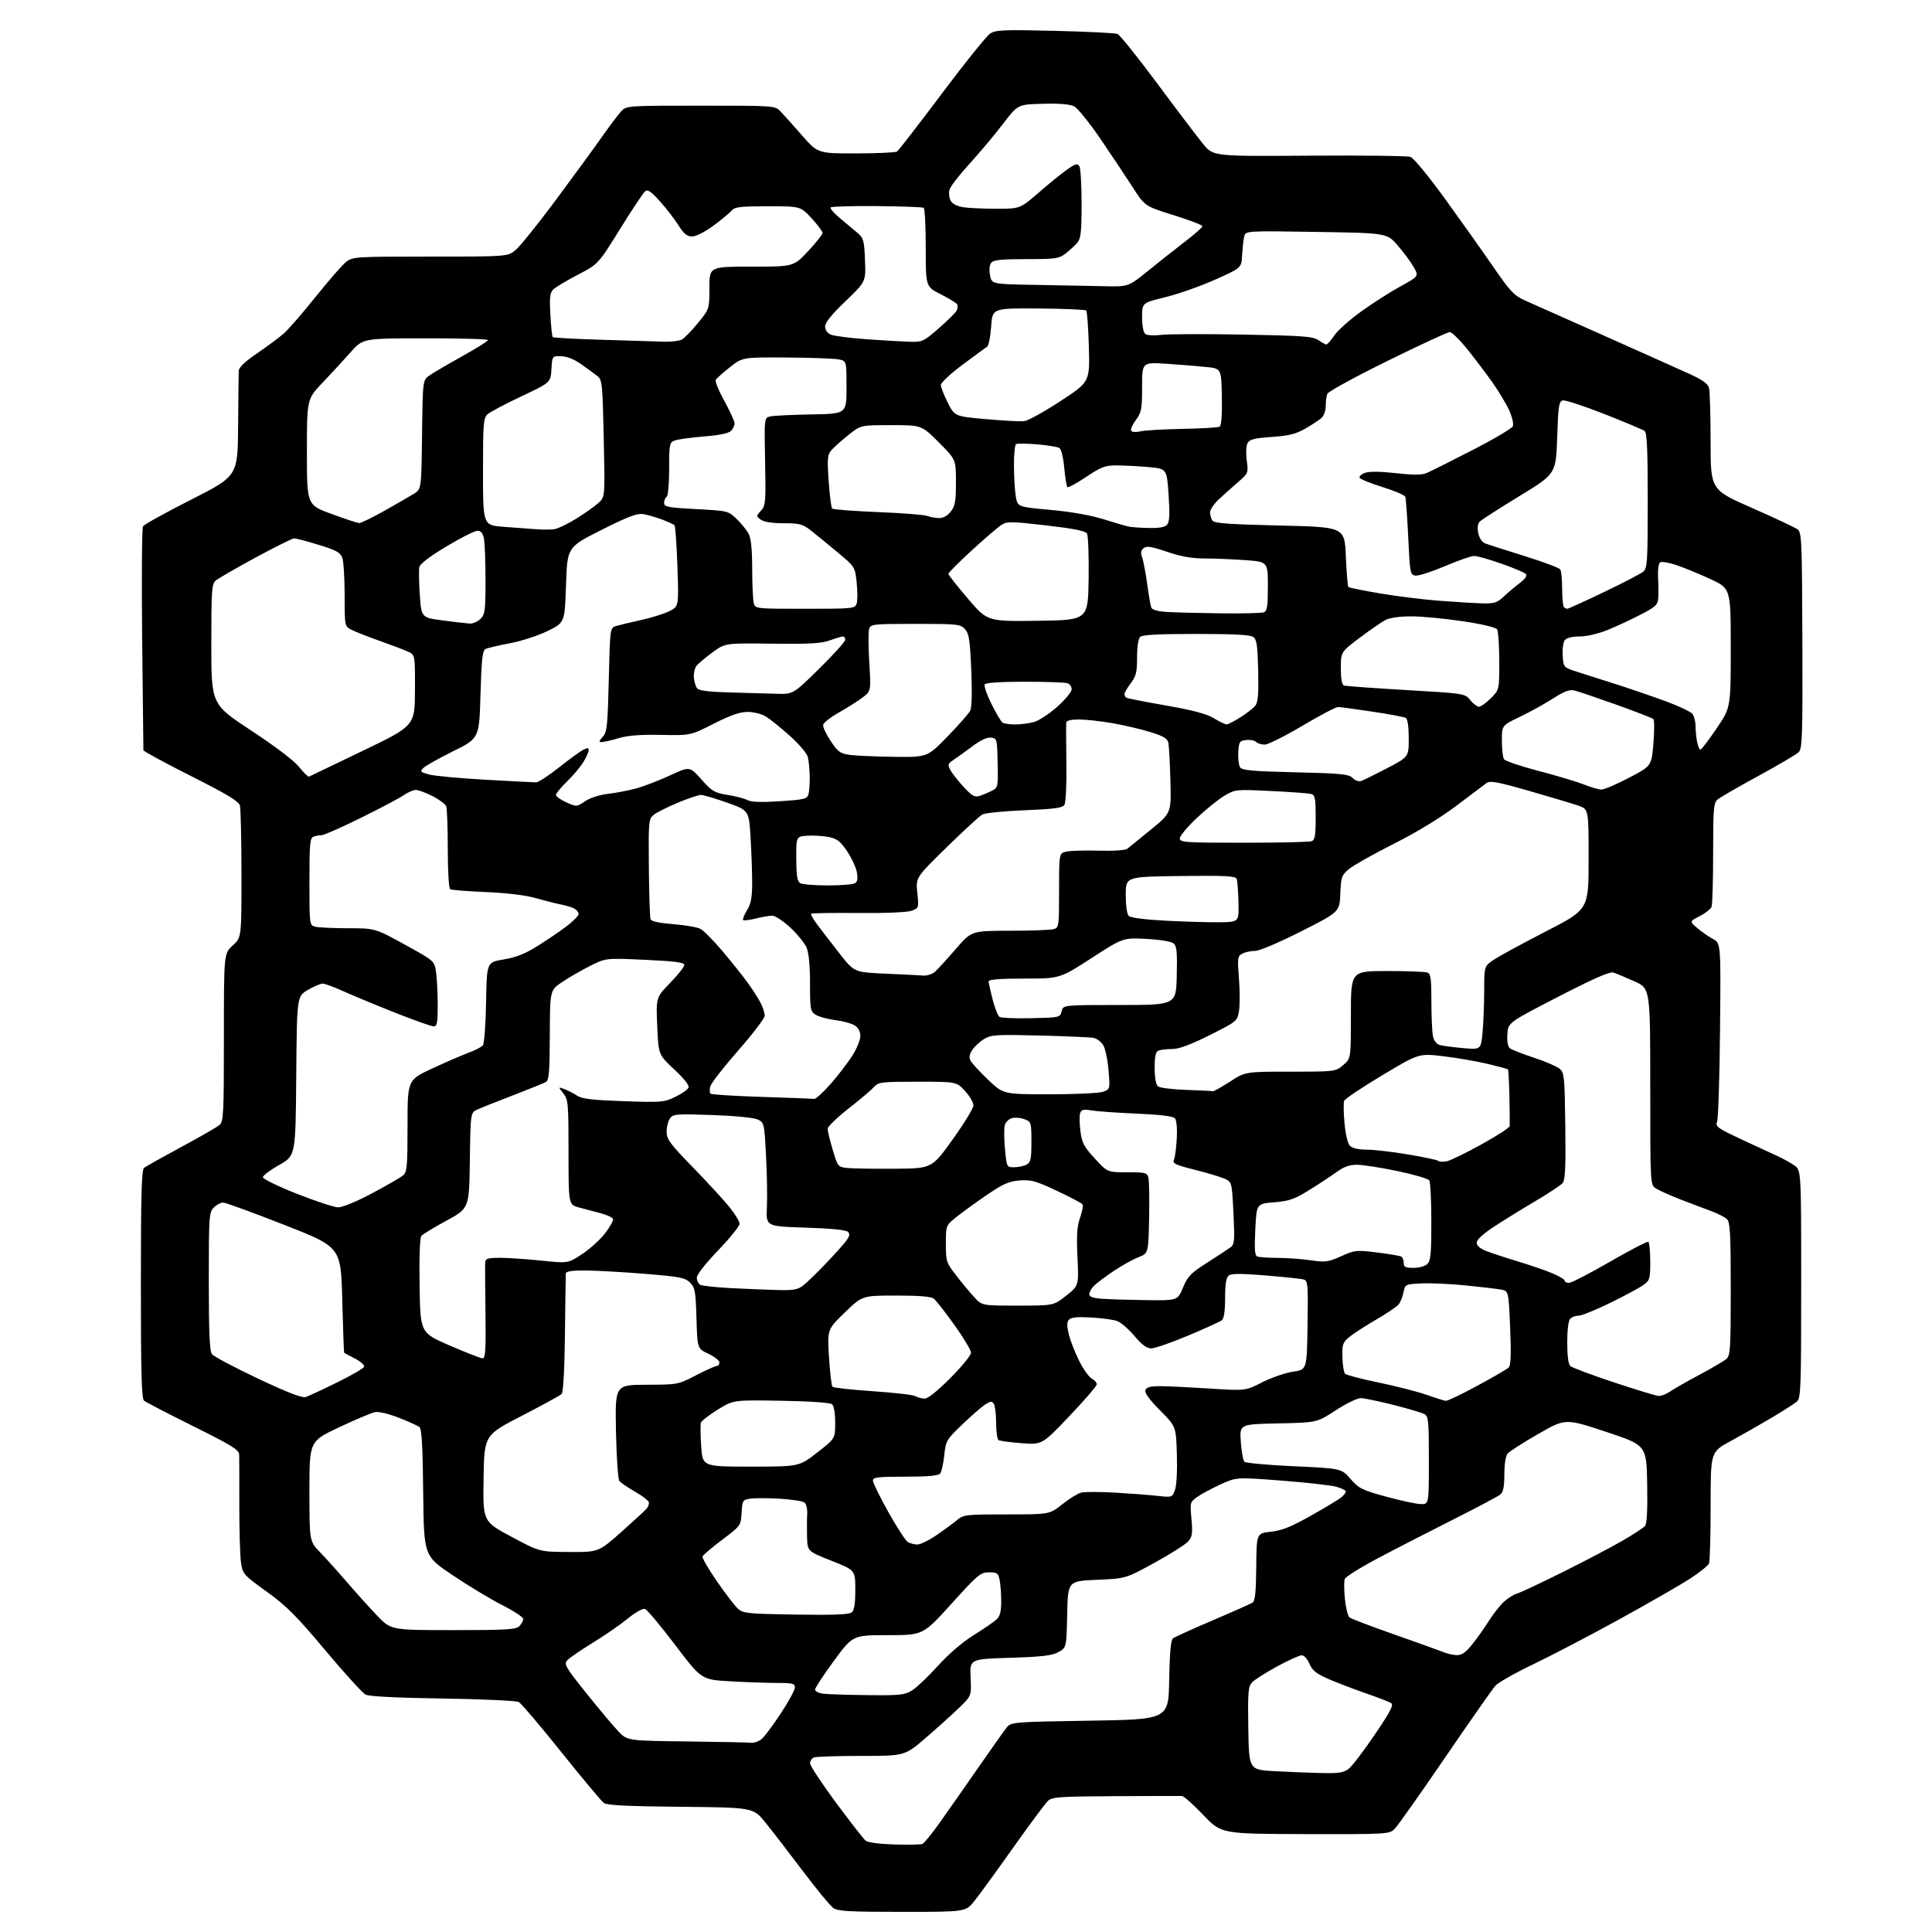 <?xml version="1.0" encoding="UTF-8" standalone="no"?>
<svg 
  version="1.1" 
  xmlns="http://www.w3.org/2000/svg" 
  xmlns:xlink="http://www.w3.org/1999/xlink" 
  xmlns:svg="http://www.w3.org/2000/svg"
  xmlns:rdf="http://www.w3.org/1999/02/22-rdf-syntax-ns#"
  xmlns:cc="http://creativecommons.org/ns#"
  xmlns:dc="http://purl.org/dc/elements/1.1/"
  viewBox="0 0 768 768"
  width="768"
  height="768"
>
<style>svg {background-color: white; }</style>"
<path stroke="none" fill="black" fill-rule="evenodd" d="M358.66,760.00C337.53,760.00 333.09,759.75 331.24,758.45C330.02,757.60 324.56,750.97 319.09,743.70C313.62,736.44 306.95,727.80 304.28,724.50C299.41,718.50 299.41,718.50 270.60,718.23C249.72,718.04 241.32,717.63 240.07,716.73C239.12,716.06 231.51,706.97 223.18,696.54C214.84,686.12 207.22,677.14 206.26,676.60C205.27,676.05 191.99,675.43 176.00,675.19C157.55,674.91 146.73,674.37 145.31,673.63C144.11,673.01 136.91,665.09 129.31,656.02C117.85,642.35 113.89,638.38 106.00,632.69C96.81,626.06 96.48,625.68 95.80,621.17C95.42,618.60 95.12,608.40 95.13,598.50C95.15,588.60 95.12,579.48 95.08,578.24C95.01,576.32 92.20,574.58 76.76,566.91C66.73,561.92 57.95,557.37 57.26,556.80C56.28,555.99 56.00,545.66 56.00,510.50C56.00,475.50 56.28,465.02 57.25,464.25C57.94,463.70 64.58,459.98 72.00,455.98C79.42,451.99 86.29,448.04 87.25,447.20C88.85,445.82 89.00,442.86 89.00,412.37C89.00,379.05 89.00,379.05 92.50,375.86C96.00,372.68 96.00,372.68 95.99,347.59C95.98,333.79 95.70,321.48 95.37,320.24C94.90,318.51 90.38,315.78 75.88,308.47C65.50,303.23 57.00,298.62 57.00,298.22C57.00,297.83 56.78,277.93 56.51,254.00C56.25,230.07 56.40,209.92 56.85,209.21C57.30,208.49 65.96,203.70 76.09,198.56C94.50,189.21 94.50,189.21 94.65,169.35C94.74,158.43 94.85,148.57 94.90,147.43C94.97,146.03 97.35,143.75 102.23,140.43C106.21,137.72 110.95,134.20 112.76,132.62C114.58,131.04 120.29,124.46 125.46,118.00C130.63,111.54 136.08,105.29 137.57,104.13C140.19,102.06 141.18,102.00 171.06,102.00C201.85,102.00 201.85,102.00 205.02,99.33C206.77,97.86 213.92,88.97 220.90,79.58C227.88,70.18 236.12,58.90 239.21,54.50C242.30,50.10 245.79,45.49 246.95,44.25C249.06,42.02 249.28,42.00 278.58,42.00C308.09,42.00 308.09,42.00 310.30,44.32C311.51,45.60 315.34,49.87 318.81,53.82C325.13,61.00 325.13,61.00 340.31,60.98C348.67,60.98 355.99,60.64 356.59,60.23C357.19,59.83 365.18,49.49 374.36,37.26C383.53,25.03 392.17,14.28 393.57,13.36C395.80,11.90 398.77,11.77 419.30,12.26C432.06,12.56 443.27,13.12 444.22,13.50C445.17,13.88 452.34,22.81 460.15,33.35C467.96,43.88 476.15,54.67 478.33,57.32C482.31,62.14 482.31,62.14 520.40,61.88C541.36,61.74 559.48,61.95 560.68,62.36C561.91,62.77 567.85,69.98 574.24,78.80C580.50,87.43 589.15,99.62 593.46,105.87C600.45,116.02 601.84,117.49 606.40,119.52C609.20,120.77 623.65,127.21 638.50,133.82C653.35,140.44 668.48,147.21 672.12,148.88C676.80,151.01 678.92,152.58 679.36,154.20C679.70,155.47 679.98,165.09 679.99,175.59C680.00,194.68 680.00,194.68 696.37,201.88C705.37,205.84 713.54,209.68 714.53,210.40C716.20,211.62 716.33,214.60 716.47,254.55C716.60,292.72 716.44,297.56 715.01,298.99C714.12,299.88 706.89,304.14 698.95,308.46C691.00,312.79 683.71,317.00 682.75,317.82C681.19,319.15 681.00,321.49 681.00,339.07C681.00,349.94 680.72,359.57 680.38,360.46C680.03,361.35 677.92,363.02 675.67,364.17C671.59,366.25 671.59,366.25 674.64,368.87C676.31,370.32 679.12,372.28 680.88,373.22C684.07,374.95 684.07,374.95 683.74,409.22C683.56,428.08 683.04,444.52 682.59,445.76C681.82,447.86 682.52,448.37 692.63,453.09C698.61,455.89 705.08,458.89 707.00,459.76C708.92,460.64 711.74,462.21 713.25,463.25C716.00,465.14 716.00,465.14 716.00,510.41C716.00,552.30 715.87,555.80 714.25,557.19C713.29,558.01 708.67,560.95 704.00,563.72C699.33,566.49 692.01,570.65 687.75,572.97C680.00,577.18 680.00,577.18 680.00,598.51C680.00,610.24 679.72,620.56 679.38,621.45C679.04,622.33 675.63,625.08 671.80,627.56C667.97,630.04 655.31,637.31 643.67,643.72C632.02,650.12 616.65,658.15 609.50,661.57C602.35,664.98 595.56,668.83 594.41,670.14C593.26,671.44 584.32,684.20 574.55,698.50C564.78,712.80 555.78,725.55 554.55,726.82C552.31,729.15 552.31,729.15 518.90,729.08C485.50,729.00 485.50,729.00 478.35,721.50C474.42,717.38 470.60,713.97 469.85,713.94C469.11,713.90 457.26,713.93 443.51,714.00C421.57,714.11 418.29,714.33 416.65,715.81C415.62,716.74 409.36,725.15 402.74,734.50C396.12,743.85 389.16,753.41 387.28,755.75C383.87,760.00 383.87,760.00 358.66,760.00zM366.68,733.00C367.33,732.73 370.27,729.12 373.22,725.00C376.16,720.88 382.95,711.20 388.29,703.50C393.64,695.80 398.88,688.38 399.95,687.00C401.88,684.50 401.88,684.50 433.19,684.00C464.50,683.50 464.50,683.50 464.77,667.85C464.97,656.96 465.42,651.92 466.27,651.27C466.95,650.76 474.02,647.55 482.00,644.15C489.98,640.74 497.12,637.56 497.88,637.09C498.92,636.43 499.28,633.02 499.38,622.86C499.50,609.50 499.50,609.50 505.19,608.89C509.61,608.41 513.20,606.97 521.19,602.46C526.86,599.27 532.29,595.99 533.25,595.17C534.21,594.36 535.00,593.33 535.00,592.89C535.00,592.44 533.31,591.60 531.25,591.01C529.19,590.43 519.40,589.33 509.50,588.57C491.50,587.19 491.50,587.19 485.19,590.07C481.71,591.66 477.55,593.90 475.94,595.05C473.06,597.09 473.01,597.27 473.62,603.82C474.14,609.47 473.95,610.84 472.37,612.69C471.34,613.89 465.32,617.72 459.00,621.19C447.50,627.50 447.50,627.50 436.00,628.00C424.50,628.50 424.50,628.50 424.22,641.74C423.94,654.98 423.94,654.98 420.72,656.74C418.16,658.14 414.21,658.60 401.50,659.00C385.50,659.50 385.50,659.50 385.83,666.81C386.17,674.12 386.17,674.12 381.33,678.81C378.68,681.39 372.71,686.76 368.09,690.75C359.67,698.00 359.67,698.00 342.42,698.00C332.93,698.00 324.45,698.27 323.58,698.61C322.71,698.94 322.00,699.99 322.00,700.93C322.00,701.88 326.64,708.92 332.31,716.58C337.99,724.24 343.30,731.05 344.12,731.71C345.00,732.43 349.68,733.04 355.56,733.21C361.03,733.37 366.03,733.27 366.68,733.00zM525.12,704.81C532.30,704.97 534.14,704.68 536.18,703.07C537.53,702.01 542.18,695.90 546.52,689.50C552.85,680.16 554.12,677.69 552.96,676.97C552.16,676.48 547.46,674.68 542.51,672.96C537.55,671.24 530.89,668.68 527.70,667.26C523.17,665.25 521.58,663.94 520.50,661.34C519.72,659.47 518.38,658.00 517.45,658.00C516.55,658.00 512.10,660.02 507.57,662.49C503.03,664.96 498.56,667.82 497.64,668.85C496.17,670.47 495.99,672.88 496.22,687.11C496.50,703.50 496.50,703.50 506.50,704.06C512.00,704.36 520.38,704.70 525.12,704.81zM298.64,692.77C299.82,692.90 301.70,692.21 302.82,691.25C303.94,690.29 307.37,685.69 310.43,681.03C313.49,676.37 316.00,671.76 316.00,670.78C316.00,669.24 315.03,669.00 308.75,669.00C304.76,668.99 296.41,668.70 290.18,668.34C278.86,667.69 278.86,667.69 268.43,653.95C262.69,646.39 257.31,639.95 256.46,639.62C255.52,639.26 252.82,640.75 249.50,643.45C246.52,645.89 240.25,650.21 235.57,653.07C230.89,655.93 226.37,659.04 225.52,659.98C224.10,661.55 224.71,662.62 233.10,673.10C238.12,679.37 243.84,686.18 245.80,688.23C249.37,691.96 249.37,691.96 272.94,692.25C285.90,692.41 297.46,692.64 298.64,692.77zM344.88,673.84C357.77,673.98 359.61,673.79 362.56,671.96C364.37,670.84 368.99,666.46 372.83,662.21C377.11,657.48 382.59,652.76 387.04,650.00C391.02,647.52 395.12,644.71 396.14,643.75C397.51,642.47 398.00,640.57 398.00,636.62C398.00,633.67 397.72,629.84 397.38,628.12C396.81,625.31 396.39,625.00 393.12,625.02C389.76,625.04 388.68,625.94 378.22,637.52C366.94,650.00 366.94,650.00 352.97,650.00C338.99,650.00 338.99,650.00 331.50,660.20C327.37,665.81 324.00,670.96 324.00,671.64C324.00,672.32 325.46,673.05 327.25,673.28C329.04,673.50 336.97,673.75 344.88,673.84zM579.13,657.94C581.06,657.98 582.66,656.87 585.17,653.75C587.05,651.41 590.01,647.24 591.75,644.48C593.49,641.71 596.17,638.28 597.71,636.84C599.24,635.40 601.62,633.89 603.00,633.49C604.38,633.08 612.52,629.26 621.10,624.99C629.69,620.72 640.33,615.13 644.76,612.58C649.19,610.02 653.31,607.33 653.93,606.58C654.68,605.68 654.96,600.14 654.78,589.87C654.50,574.50 654.50,574.50 638.38,569.16C622.26,563.82 622.26,563.82 611.38,570.08C605.40,573.52 599.94,577.02 599.25,577.86C598.53,578.74 598.00,582.20 598.00,586.07C598.00,590.99 597.58,593.11 596.40,594.09C595.51,594.82 587.07,599.30 577.65,604.04C568.22,608.79 554.81,615.68 547.85,619.37C540.88,623.05 534.92,626.78 534.58,627.65C534.24,628.53 534.26,632.11 534.62,635.61C534.98,639.12 535.79,642.41 536.42,642.94C537.06,643.46 545.21,646.57 554.54,649.83C563.87,653.10 572.62,656.25 574.00,656.82C575.38,657.40 577.68,657.90 579.13,657.94zM180.15,648.00C201.28,648.00 205.08,647.77 206.43,646.43C207.29,645.56 208.00,644.28 208.00,643.57C208.00,642.87 204.29,640.41 199.75,638.11C195.21,635.82 186.32,630.46 180.00,626.22C168.50,618.50 168.50,618.50 168.23,593.36C168.04,574.88 167.64,567.96 166.73,567.27C166.05,566.74 162.37,565.08 158.53,563.58C154.42,561.96 150.53,561.05 149.03,561.35C147.64,561.63 141.21,564.35 134.75,567.39C123.00,572.92 123.00,572.92 123.00,592.80C123.00,612.67 123.00,612.67 127.27,617.09C129.62,619.51 134.44,624.88 137.98,629.00C141.52,633.12 146.89,639.09 149.93,642.25C155.44,648.00 155.44,648.00 180.15,648.00zM316.34,641.82C331.41,642.06 337.51,641.82 338.56,640.95C339.59,640.10 340.00,637.53 340.00,631.97C340.00,624.18 340.00,624.18 330.50,620.42C321.00,616.66 321.00,616.66 320.82,611.08C320.73,608.01 320.75,603.89 320.87,601.91C321.00,599.91 320.52,597.87 319.80,597.29C319.08,596.72 314.68,596.04 310.00,595.76C305.32,595.49 300.06,595.48 298.30,595.74C295.22,596.19 295.09,596.41 294.80,601.35C294.50,606.47 294.47,606.51 287.05,612.10C282.95,615.19 279.44,618.18 279.25,618.75C279.06,619.32 281.66,623.77 285.02,628.64C288.38,633.51 292.13,638.40 293.35,639.50C295.38,641.34 297.22,641.53 316.34,641.82zM226.23,616.94C237.97,617.00 237.97,617.00 247.23,608.76C252.33,604.22 256.83,600.06 257.23,599.51C257.64,598.95 257.98,597.97 257.98,597.32C257.99,596.68 255.58,594.76 252.62,593.07C249.66,591.37 246.78,589.43 246.23,588.74C245.67,588.05 245.06,579.34 244.86,569.00C244.50,550.50 244.50,550.50 257.00,550.46C269.43,550.42 269.54,550.40 276.66,546.71C280.61,544.67 284.32,543.00 284.91,543.00C285.51,543.00 286.00,542.37 286.00,541.61C286.00,540.85 284.02,539.29 281.61,538.16C277.21,536.09 277.21,536.09 276.86,524.07C276.54,513.27 276.28,511.83 274.29,509.85C272.34,507.89 270.29,507.50 256.29,506.36C247.61,505.66 237.01,505.07 232.75,505.04C227.24,505.01 224.98,505.36 224.92,506.25C224.87,506.94 224.71,517.76 224.57,530.30C224.41,544.24 223.91,553.49 223.28,554.12C222.71,554.69 215.55,558.61 207.37,562.83C192.50,570.51 192.50,570.51 192.23,587.66C191.95,604.80 191.95,604.80 203.23,610.84C214.50,616.89 214.50,616.89 226.23,616.94zM364.64,613.97C365.81,613.99 369.19,612.35 372.14,610.34C375.09,608.33 378.77,605.63 380.33,604.34C383.05,602.09 383.79,602.00 400.18,602.00C417.21,602.00 417.21,602.00 422.26,597.98C425.04,595.77 428.43,593.68 429.80,593.33C431.17,592.99 437.29,593.00 443.40,593.35C449.50,593.71 457.08,594.28 460.22,594.64C465.84,595.26 465.96,595.22 467.05,592.39C467.70,590.69 468.02,584.88 467.83,578.28C467.50,567.05 467.50,567.05 461.11,560.61C456.79,556.25 454.92,553.65 455.33,552.58C455.78,551.41 457.31,551.01 461.22,551.02C464.12,551.03 472.93,551.46 480.78,551.96C495.06,552.89 495.06,552.89 501.79,549.47C505.49,547.59 510.99,545.70 514.01,545.26C519.50,544.47 519.50,544.47 519.77,526.81C520.02,510.63 519.90,509.11 518.27,508.63C517.30,508.34 510.49,507.61 503.15,507.01C493.08,506.19 489.46,506.20 488.40,507.08C487.42,507.90 487.00,510.57 487.00,516.00C487.00,520.99 486.55,524.12 485.75,524.78C485.06,525.34 479.03,528.10 472.35,530.90C465.67,533.71 459.06,536.00 457.66,536.00C455.84,536.00 453.94,534.60 450.98,531.09C448.70,528.38 445.63,525.72 444.17,525.16C442.70,524.60 438.01,523.95 433.75,523.72C428.05,523.41 425.70,523.66 424.88,524.65C424.05,525.64 424.07,527.20 424.92,530.61C425.56,533.15 427.41,537.86 429.04,541.08C430.66,544.29 432.89,547.41 434.00,548.00C435.10,548.59 435.99,549.62 435.99,550.29C435.98,550.95 431.09,556.63 425.12,562.91C414.26,574.32 414.26,574.32 406.08,573.69C401.58,573.34 397.47,572.79 396.95,572.47C396.43,572.15 395.99,569.10 395.98,565.69C395.98,562.29 395.56,558.86 395.07,558.08C394.31,556.87 393.78,556.92 391.54,558.38C390.09,559.33 386.00,562.90 382.45,566.31C376.23,572.28 375.97,572.72 375.36,578.50C375.01,581.80 374.28,585.06 373.74,585.75C373.04,586.63 368.99,587.00 359.88,587.00C348.87,587.00 347.00,587.23 347.00,588.56C347.00,589.42 349.76,595.06 353.14,601.09C356.52,607.12 360.01,612.48 360.89,613.00C361.78,613.52 363.46,613.95 364.64,613.97zM564.75,597.90C568.00,598.00 568.00,598.00 568.00,580.54C568.00,564.69 567.83,562.98 566.19,562.10C565.19,561.57 559.69,559.94 553.97,558.49C548.24,557.04 542.42,555.82 541.03,555.78C539.60,555.74 535.25,557.83 531.00,560.61C523.50,565.50 523.50,565.50 508.12,565.82C492.74,566.14 492.74,566.14 493.24,573.14C493.52,576.99 494.16,580.56 494.67,581.07C495.18,581.58 504.06,582.39 514.41,582.86C533.21,583.73 533.21,583.73 536.86,587.90C540.17,591.70 541.44,592.33 551.00,594.94C556.77,596.52 562.96,597.85 564.75,597.90zM298.47,583.00C317.66,583.00 317.66,583.00 324.83,577.43C332.00,571.86 332.00,571.86 332.00,565.55C332.00,561.68 331.51,558.84 330.73,558.19C329.98,557.57 321.79,557.01 310.48,556.82C291.50,556.50 291.50,556.50 285.32,560.35C281.92,562.47 278.92,564.77 278.65,565.46C278.39,566.15 278.42,570.38 278.73,574.86C279.29,583.00 279.29,583.00 298.47,583.00zM574.71,556.86C575.38,556.94 581.00,554.25 587.21,550.89C593.42,547.53 599.04,544.27 599.70,543.64C600.59,542.80 600.74,538.62 600.30,527.83C599.70,513.17 599.70,513.17 596.60,512.61C594.90,512.31 588.55,511.56 582.50,510.96C576.45,510.35 568.59,510.00 565.04,510.18C558.64,510.50 558.57,510.53 557.91,513.74C557.55,515.53 556.66,517.70 555.94,518.58C555.21,519.45 551.21,522.14 547.06,524.56C542.90,526.97 538.15,530.04 536.50,531.38C533.77,533.60 533.51,534.32 533.63,539.49C533.71,542.61 534.18,545.58 534.69,546.09C535.20,546.60 541.22,548.18 548.06,549.59C554.90,551.00 563.42,553.18 567.00,554.44C570.58,555.69 574.05,556.78 574.71,556.86zM121.47,555.35C122.59,555.00 128.19,552.40 133.92,549.58C139.66,546.77 144.52,543.93 144.74,543.28C144.95,542.64 143.30,541.17 141.07,540.03C138.83,538.89 136.91,537.86 136.80,537.73C136.69,537.60 136.35,528.10 136.05,516.60C135.50,495.71 135.50,495.71 113.00,486.90C100.62,482.06 89.71,478.07 88.75,478.05C87.79,478.02 86.10,478.90 85.00,480.00C83.10,481.90 83.00,483.33 83.00,509.31C83.00,529.60 83.32,537.05 84.25,538.29C84.94,539.20 93.14,543.56 102.47,547.97C114.11,553.47 120.08,555.79 121.47,555.35zM367.57,555.97C368.85,555.99 372.74,552.87 377.82,547.76C382.32,543.23 386.00,538.72 386.00,537.73C386.00,536.75 383.03,531.79 379.41,526.72C375.79,521.65 372.10,516.94 371.22,516.25C370.12,515.39 365.42,515.00 356.21,515.00C342.81,515.00 342.81,515.00 335.83,521.73C328.86,528.46 328.86,528.46 329.54,539.48C329.92,545.54 330.53,550.84 330.91,551.25C331.29,551.66 338.50,552.46 346.94,553.03C355.38,553.59 363.01,554.48 363.89,555.00C364.78,555.52 366.43,555.95 367.57,555.97zM659.35,554.91C660.36,554.96 662.39,554.18 663.85,553.17C665.31,552.16 670.55,549.17 675.50,546.53C680.45,543.88 685.29,541.04 686.25,540.21C687.83,538.83 688.00,536.20 688.00,512.42C688.00,490.54 687.75,485.89 686.52,484.66C685.70,483.85 682.89,482.40 680.27,481.44C677.65,480.48 672.12,478.39 668.00,476.79C663.88,475.19 659.49,473.22 658.25,472.42C656.00,470.95 656.00,470.95 656.00,431.94C656.00,392.92 656.00,392.92 649.69,390.09C646.23,388.53 642.47,386.97 641.35,386.61C639.91,386.15 633.55,388.94 619.41,396.23C599.50,406.50 599.50,406.50 599.20,411.09C599.01,413.97 599.39,416.06 600.20,416.70C600.92,417.27 605.21,418.95 609.73,420.44C614.26,421.93 618.87,423.91 619.96,424.83C621.82,426.39 621.98,427.93 622.23,447.60C622.44,463.68 622.19,469.06 621.21,470.25C620.50,471.10 615.55,474.39 610.21,477.54C604.87,480.70 597.46,485.28 593.75,487.72C589.53,490.50 587.00,492.83 587.00,493.97C587.00,495.13 588.34,496.31 590.75,497.27C592.81,498.09 598.55,499.98 603.50,501.47C608.45,502.97 614.64,505.10 617.25,506.22C619.86,507.33 622.00,508.64 622.00,509.12C622.00,509.61 622.79,509.98 623.75,509.96C624.71,509.94 632.02,506.16 639.99,501.55C647.97,496.95 654.83,493.39 655.24,493.65C655.66,493.91 656.00,497.44 656.00,501.49C656.00,508.45 655.84,508.98 653.17,510.88C651.61,511.99 645.69,515.17 640.01,517.95C634.33,520.73 628.71,523.00 627.54,523.00C626.36,523.00 624.86,523.54 624.20,524.20C623.46,524.94 623.00,528.57 623.00,533.66C623.00,539.01 623.44,542.32 624.25,543.04C624.94,543.66 632.70,546.56 641.50,549.49C650.30,552.42 658.33,554.86 659.35,554.91zM191.86,539.97C192.97,539.99 193.17,536.60 192.98,521.75C192.85,511.71 192.80,502.71 192.87,501.75C192.98,500.30 193.99,500.00 198.75,500.00C201.91,500.00 209.30,500.50 215.16,501.11C225.83,502.22 225.83,502.22 231.47,498.48C234.58,496.41 238.68,492.69 240.58,490.19C242.49,487.69 243.89,485.17 243.69,484.58C243.50,484.00 241.35,482.98 238.92,482.32C236.49,481.66 232.59,480.62 230.25,480.02C226.00,478.92 226.00,478.92 226.00,458.10C226.00,438.53 225.87,437.11 223.92,434.63C221.85,431.99 221.85,431.99 224.42,432.97C225.83,433.51 228.10,434.67 229.46,435.57C231.37,436.82 235.56,437.31 247.85,437.74C262.96,438.26 264.01,438.18 268.46,436.02C271.05,434.77 273.41,433.10 273.71,432.32C274.04,431.44 271.86,428.68 268.00,425.08C261.75,419.26 261.75,419.26 261.26,407.88C260.77,396.50 260.77,396.50 266.38,390.73C269.47,387.55 272.00,384.35 272.00,383.61C272.00,382.58 268.43,382.10 256.39,381.54C240.77,380.82 240.77,380.82 234.43,384.04C230.94,385.81 225.95,388.69 223.35,390.45C218.63,393.64 218.63,393.64 218.56,411.46C218.51,426.20 218.24,429.42 217.00,430.12C216.18,430.58 210.32,432.95 204.00,435.38C197.68,437.81 191.27,440.36 189.77,441.05C187.04,442.30 187.04,442.30 186.77,461.32C186.50,480.34 186.50,480.34 177.50,485.21C172.55,487.90 168.05,490.63 167.50,491.30C166.89,492.03 166.61,499.74 166.79,511.15C167.08,529.80 167.08,529.80 178.79,534.87C185.23,537.66 191.11,539.95 191.86,539.97zM404.61,519.00C418.82,519.00 418.82,519.00 423.83,515.04C428.84,511.08 428.84,511.08 428.31,499.79C427.90,491.07 428.13,487.49 429.34,484.07C430.19,481.63 430.66,479.25 430.37,478.79C430.08,478.32 425.49,475.90 420.17,473.39C411.73,469.42 409.84,468.89 405.32,469.25C401.06,469.58 398.76,470.60 392.32,474.99C388.02,477.92 382.59,481.86 380.25,483.73C376.00,487.13 376.00,487.13 376.00,494.44C376.00,501.48 376.15,501.93 380.18,507.12C382.47,510.08 385.71,513.96 387.37,515.75C390.39,519.00 390.39,519.00 404.61,519.00zM455.31,516.82C468.11,517.00 468.11,517.00 470.25,511.85C472.12,507.35 473.33,506.10 479.94,501.89C484.10,499.24 488.27,496.49 489.21,495.78C490.72,494.65 490.85,493.08 490.31,482.14C489.70,469.77 489.70,469.77 486.48,468.43C484.72,467.69 479.36,466.11 474.58,464.91C467.33,463.09 466.02,462.46 466.64,461.11C467.06,460.23 467.57,456.44 467.78,452.70C468.01,448.73 467.72,445.37 467.09,444.61C466.34,443.71 461.58,443.11 451.75,442.68C443.91,442.34 435.82,441.76 433.77,441.40C430.82,440.88 429.90,441.09 429.40,442.39C429.06,443.29 429.08,446.50 429.46,449.51C430.05,454.26 430.82,455.74 435.17,460.50C440.20,466.00 440.20,466.00 448.08,466.00C455.42,466.00 456.00,466.15 456.52,468.25C456.82,469.49 456.95,476.74 456.79,484.36C456.50,498.23 456.50,498.23 452.50,499.79C450.30,500.65 445.86,503.12 442.63,505.29C439.41,507.46 435.92,510.08 434.88,511.12C433.85,512.15 433.00,513.65 433.00,514.45C433.00,515.45 434.45,516.00 437.75,516.26C440.36,516.47 448.26,516.72 455.31,516.82zM309.62,512.82C315.42,512.97 317.20,512.63 319.31,510.97C320.73,509.85 324.58,506.14 327.86,502.72C331.14,499.30 334.82,495.23 336.04,493.68C337.74,491.52 337.98,490.58 337.08,489.68C336.33,488.92 330.30,488.32 320.20,488.00C304.50,487.50 304.50,487.50 304.85,480.00C305.05,475.88 304.89,466.59 304.51,459.37C303.82,446.42 303.77,446.22 301.15,445.00C299.62,444.29 292.02,443.55 283.10,443.24C268.94,442.75 267.58,442.85 266.35,444.54C265.61,445.55 265.00,447.94 265.00,449.84C265.00,452.88 266.26,454.59 275.31,463.90C280.98,469.73 287.51,476.81 289.81,479.64C292.12,482.47 294.00,485.54 294.00,486.47C294.00,487.40 290.18,492.14 285.50,497.00C280.55,502.15 277.00,506.68 277.00,507.86C277.00,508.97 277.56,510.25 278.25,510.69C278.94,511.14 284.68,511.76 291.00,512.07C297.32,512.39 305.70,512.73 309.62,512.82zM561.93,504.00C564.17,504.00 566.53,503.32 567.43,502.43C568.72,501.14 569.00,498.16 568.98,485.68C568.98,477.33 568.61,469.93 568.17,469.24C567.73,468.55 562.00,466.87 555.44,465.50C548.87,464.13 541.66,463.01 539.40,463.01C536.41,463.00 534.16,463.82 531.11,466.04C528.81,467.70 523.90,470.93 520.21,473.21C514.54,476.71 512.42,477.44 506.50,477.93C499.50,478.50 499.50,478.50 499.00,488.74C498.61,496.71 498.80,499.10 499.83,499.49C500.56,499.77 504.16,500.01 507.83,500.02C511.50,500.03 517.41,500.46 520.97,500.98C526.88,501.83 527.94,501.69 533.12,499.37C538.54,496.93 539.16,496.87 547.44,497.88C552.20,498.46 556.52,499.20 557.05,499.53C557.57,499.85 558.00,500.99 558.00,502.06C558.00,503.65 558.71,504.00 561.93,504.00zM134.39,479.93C136.09,479.97 141.68,477.67 147.89,474.36C153.73,471.26 159.29,468.04 160.25,467.21C161.80,465.87 162.00,463.58 162.00,447.50C162.00,429.30 162.00,429.30 171.75,424.77C177.11,422.28 183.63,419.46 186.24,418.49C188.84,417.53 191.42,416.20 191.96,415.55C192.50,414.89 193.07,407.19 193.22,398.43C193.50,382.50 193.50,382.50 200.18,381.40C205.09,380.60 208.68,379.18 213.68,376.05C217.43,373.71 222.64,370.17 225.25,368.19C227.86,366.21 230.00,364.02 230.00,363.33C230.00,362.64 229.21,361.66 228.25,361.15C227.29,360.65 224.93,359.93 223.00,359.55C221.07,359.18 216.57,358.04 213.00,357.02C208.91,355.86 201.56,354.96 193.20,354.61C185.89,354.31 179.48,353.80 178.95,353.47C178.42,353.14 178.00,346.19 178.00,337.52C178.00,329.08 177.72,321.43 177.38,320.54C177.03,319.64 174.57,317.80 171.91,316.45C169.25,315.10 166.26,314.00 165.28,314.01C164.30,314.01 162.15,314.95 160.50,316.09C158.85,317.23 151.21,321.28 143.51,325.08C135.82,328.89 128.77,332.00 127.84,332.00C126.92,332.00 125.45,332.27 124.58,332.61C123.22,333.13 123.00,335.66 123.00,350.49C123.00,367.56 123.03,367.77 125.25,368.37C126.49,368.70 132.36,368.98 138.30,368.99C149.11,369.00 149.11,369.00 160.92,375.50C172.73,381.99 172.73,381.99 173.36,386.63C173.71,389.19 174.00,395.04 174.00,399.64C174.00,406.64 173.74,408.00 172.40,408.00C171.51,408.00 164.65,405.57 157.15,402.60C149.64,399.63 140.42,395.80 136.66,394.10C132.89,392.39 129.11,391.00 128.24,391.00C127.38,391.00 124.73,392.14 122.35,393.53C118.03,396.07 118.03,396.07 117.76,427.73C117.50,459.40 117.50,459.40 111.00,463.07C107.42,465.10 104.50,467.30 104.50,467.98C104.50,468.65 110.58,471.61 118.00,474.54C125.42,477.47 132.80,479.90 134.39,479.93zM355.46,464.59C370.42,464.50 370.42,464.50 378.66,453.00C383.19,446.68 386.92,440.58 386.95,439.45C386.98,438.32 385.48,435.73 383.62,433.70C380.23,430.00 380.23,430.00 364.77,430.00C350.27,430.00 349.19,430.13 347.40,432.13C346.36,433.30 341.79,437.16 337.25,440.71C332.71,444.26 329.00,447.87 329.00,448.73C329.00,449.58 329.91,453.34 331.02,457.08C333.01,463.75 333.12,463.89 336.77,464.29C338.82,464.51 347.23,464.65 355.46,464.59zM403.15,464.00C404.79,464.00 407.00,463.53 408.07,462.96C409.73,462.07 410.00,460.82 410.00,453.94C410.00,446.17 409.92,445.92 407.29,444.92C405.80,444.35 403.58,444.14 402.36,444.45C401.13,444.75 399.83,445.96 399.46,447.12C399.09,448.29 399.10,452.56 399.48,456.62C400.17,463.99 400.18,464.00 403.15,464.00zM575.10,461.63C576.54,461.34 582.73,458.33 588.86,454.94C594.99,451.55 600.05,448.27 600.12,447.64C600.18,447.01 600.14,441.77 600.02,436.00C599.90,430.23 599.64,425.33 599.44,425.12C599.24,424.91 595.61,423.92 591.38,422.91C587.15,421.90 579.27,420.54 573.87,419.89C564.06,418.70 564.06,418.70 549.47,427.43C541.44,432.24 534.62,436.82 534.32,437.61C534.02,438.40 534.09,442.42 534.47,446.54C534.89,451.00 535.77,454.63 536.66,455.52C537.59,456.44 540.08,457.00 543.32,457.01C546.17,457.01 553.60,457.87 559.83,458.92C566.07,459.97 571.46,461.13 571.83,461.49C572.19,461.86 573.66,461.92 575.10,461.63zM323.67,436.83C324.31,436.92 327.29,434.19 330.30,430.75C333.30,427.31 337.17,422.27 338.88,419.55C340.60,416.83 342.00,413.36 342.00,411.83C342.00,410.03 341.20,408.54 339.75,407.62C338.51,406.83 335.02,405.88 332.00,405.50C328.98,405.12 325.49,404.17 324.25,403.38C322.14,402.04 322.00,401.27 322.00,390.94C322.00,383.92 321.51,378.77 320.64,376.72C319.90,374.95 316.99,371.36 314.19,368.75C311.38,366.14 308.14,364.00 306.99,364.00C305.83,364.00 302.87,364.51 300.40,365.13C297.94,365.75 295.69,366.02 295.41,365.74C295.12,365.46 295.81,363.71 296.94,361.86C298.53,359.25 298.99,356.80 299.00,350.91C299.00,346.73 298.71,338.55 298.35,332.74C297.71,322.17 297.71,322.17 289.08,319.08C284.34,317.39 279.65,316.00 278.66,316.00C277.67,316.00 273.51,317.39 269.42,319.10C265.33,320.80 261.03,322.96 259.87,323.91C257.84,325.55 257.76,326.37 257.93,344.87C258.03,355.46 258.33,364.71 258.61,365.42C258.93,366.26 262.09,366.94 267.64,367.37C272.33,367.73 277.21,368.58 278.47,369.26C279.74,369.94 283.64,373.88 287.14,378.02C290.64,382.15 295.13,387.78 297.12,390.52C299.11,393.26 301.47,396.94 302.37,398.70C303.27,400.46 304.00,402.73 304.00,403.74C304.00,404.75 299.27,410.96 293.50,417.54C287.72,424.12 282.72,430.53 282.38,431.80C282.04,433.06 282.06,434.39 282.42,434.75C282.78,435.11 291.94,435.69 302.79,436.03C313.63,436.38 323.02,436.73 323.67,436.83zM417.36,435.00C427.64,435.00 437.07,434.54 438.58,433.97C441.28,432.94 441.29,432.93 440.64,425.29C440.29,421.08 439.32,416.60 438.48,415.34C437.65,414.07 435.97,412.83 434.74,412.58C433.51,412.33 423.90,411.91 413.38,411.64C395.96,411.21 393.98,411.33 391.18,413.04C389.49,414.06 387.38,416.02 386.48,417.39C385.31,419.17 385.13,420.38 385.83,421.69C386.37,422.69 389.52,426.10 392.83,429.26C398.85,435.00 398.85,435.00 417.36,435.00zM482.09,433.79C482.42,433.91 485.47,432.20 488.88,430.00C495.07,426.00 495.07,426.00 512.96,426.00C530.74,426.00 530.86,425.99 533.92,423.41C537.00,420.82 537.00,420.82 537.00,403.41C537.00,386.00 537.00,386.00 551.42,386.00C559.35,386.00 566.55,386.27 567.42,386.61C568.73,387.11 569.00,389.09 569.00,397.98C569.00,403.90 569.27,410.12 569.61,411.79C570.00,413.73 570.98,415.04 572.36,415.42C573.54,415.74 577.69,416.29 581.59,416.64C588.69,417.27 588.69,417.27 589.34,410.38C589.69,406.60 589.99,399.12 589.99,393.76C590.00,384.03 590.00,384.03 593.94,381.42C596.11,379.99 605.44,374.92 614.69,370.16C631.50,361.50 631.50,361.50 631.50,341.60C631.50,321.70 631.50,321.70 627.50,320.29C625.30,319.51 616.55,316.88 608.05,314.45C595.36,310.81 592.30,310.24 590.95,311.26C590.05,311.94 584.63,316.02 578.90,320.33C572.39,325.23 563.04,330.91 553.92,335.50C545.90,339.54 537.93,344.03 536.21,345.47C533.31,347.91 533.06,348.63 532.79,355.30C532.50,362.50 532.50,362.50 517.18,370.25C508.22,374.78 500.62,378.00 498.86,378.00C497.22,378.00 494.95,378.49 493.84,379.09C491.94,380.10 491.85,380.77 492.50,389.01C492.89,393.88 492.89,399.68 492.51,401.92C491.83,405.94 491.69,406.06 480.83,411.50C473.23,415.30 468.65,417.00 466.00,417.00C463.89,417.00 461.45,417.27 460.58,417.61C459.37,418.07 459.00,419.69 459.00,424.48C459.00,428.42 459.49,431.16 460.31,431.84C461.02,432.44 466.09,433.07 471.56,433.25C477.03,433.43 481.77,433.68 482.09,433.79zM409.96,404.75C421.26,404.50 421.42,404.47 422.01,402.00C422.61,399.50 422.61,399.50 445.05,399.50C467.50,399.50 467.50,399.50 467.78,387.90C468.01,378.39 467.78,376.06 466.51,375.01C465.60,374.26 461.09,373.52 455.69,373.23C446.43,372.75 446.43,372.75 433.87,380.88C421.32,389.00 421.32,389.00 407.16,389.00C397.48,389.00 393.00,389.35 393.00,390.11C393.00,390.71 393.72,393.98 394.59,397.35C395.47,400.73 396.70,403.83 397.34,404.25C397.98,404.66 403.66,404.89 409.96,404.75zM367.14,387.80C368.59,387.91 370.65,387.21 371.72,386.25C372.79,385.29 376.48,381.24 379.93,377.25C386.21,370.00 386.21,370.00 401.35,369.99C409.68,369.98 417.51,369.70 418.75,369.37C420.95,368.78 421.00,368.47 421.00,353.96C421.00,339.16 421.00,339.16 423.92,338.52C425.53,338.16 431.33,338.00 436.81,338.15C442.72,338.32 447.33,338.00 448.14,337.38C448.89,336.80 453.12,333.36 457.55,329.74C465.60,323.15 465.60,323.15 465.25,310.33C465.07,303.27 464.70,296.50 464.45,295.29C464.08,293.56 462.53,292.63 457.29,291.01C453.60,289.87 446.80,288.28 442.17,287.47C437.53,286.66 431.55,286.00 428.87,286.00C425.72,286.00 423.95,286.44 423.85,287.25C423.77,287.94 423.79,295.25 423.90,303.50C424.02,312.30 423.68,319.12 423.09,320.00C422.30,321.17 418.84,321.63 407.28,322.09C399.14,322.41 391.58,323.17 390.49,323.77C389.40,324.38 382.99,330.27 376.26,336.86C364.01,348.84 364.01,348.84 364.65,354.89C365.27,360.85 365.23,360.96 362.45,362.02C360.75,362.66 352.34,363.03 341.26,362.93C331.16,362.84 322.69,362.97 322.44,363.22C322.19,363.48 323.30,365.44 324.91,367.59C326.52,369.74 330.48,374.88 333.70,379.00C339.57,386.50 339.57,386.50 352.03,387.05C358.89,387.35 365.69,387.69 367.14,387.80zM485.00,366.61C492.50,366.50 492.50,366.50 492.31,358.63C492.20,354.29 491.88,350.12 491.58,349.36C491.14,348.21 487.16,348.01 469.27,348.23C447.50,348.50 447.50,348.50 447.50,355.70C447.50,359.97 447.99,363.39 448.70,364.10C449.44,364.84 455.21,365.57 463.70,366.01C471.29,366.40 480.88,366.67 485.00,366.61zM329.00,351.97C334.23,351.97 339.12,351.58 339.88,351.09C340.86,350.47 341.07,349.19 340.60,346.67C340.23,344.72 338.49,340.97 336.72,338.35C334.10,334.45 332.76,333.41 329.50,332.74C327.30,332.29 323.48,332.05 321.00,332.21C316.50,332.50 316.50,332.50 316.53,341.30C316.55,347.95 316.92,350.33 318.03,351.04C318.84,351.55 323.77,351.97 329.00,351.97zM494.42,335.00C508.40,335.00 520.55,334.73 521.42,334.39C522.70,333.90 523.00,332.09 523.00,324.96C523.00,317.41 522.75,316.06 521.25,315.63C520.29,315.35 513.11,314.81 505.30,314.44C491.34,313.76 491.03,313.79 486.80,316.27C484.44,317.66 479.46,321.66 475.75,325.16C472.04,328.66 469.00,332.30 469.00,333.26C469.00,334.87 470.93,335.00 494.42,335.00zM232.58,318.51C234.57,317.16 238.28,315.97 241.71,315.57C244.90,315.20 249.97,314.21 253.00,313.38C256.02,312.55 262.02,310.24 266.33,308.24C274.16,304.61 274.16,304.61 278.83,309.85C283.05,314.58 284.05,315.17 289.20,315.98C292.34,316.48 295.88,317.40 297.08,318.04C298.59,318.85 302.51,318.99 310.03,318.50C319.92,317.85 320.87,317.61 321.40,315.65C321.71,314.47 321.93,311.25 321.87,308.50C321.81,305.75 321.48,302.34 321.13,300.92C320.78,299.50 317.57,295.72 314.00,292.53C310.43,289.33 306.15,285.88 304.50,284.86C302.81,283.82 299.64,283.01 297.23,283.00C294.12,283.00 290.45,284.27 283.73,287.68C274.50,292.37 274.50,292.37 262.79,292.13C254.53,291.97 249.55,292.35 245.86,293.45C242.99,294.30 239.97,295.00 239.16,295.00C238.00,295.00 238.09,294.55 239.60,292.90C241.30,291.02 241.55,288.63 242.00,270.17C242.50,249.54 242.50,249.54 245.00,248.82C246.38,248.42 250.88,247.35 255.00,246.43C259.12,245.51 264.15,243.93 266.17,242.90C269.83,241.05 269.83,241.05 269.29,225.27C269.00,216.60 268.47,209.19 268.13,208.82C267.78,208.45 265.48,207.39 263.00,206.46C260.52,205.54 257.15,204.59 255.50,204.34C253.23,204.00 249.23,205.54 239.00,210.70C225.50,217.50 225.50,217.50 225.00,232.50C224.50,247.50 224.50,247.50 217.68,250.84C213.93,252.67 207.18,254.87 202.68,255.71C198.18,256.56 193.82,257.58 193.00,257.98C191.78,258.58 191.41,261.99 191.00,276.11C190.50,293.50 190.50,293.50 180.19,298.60C174.51,301.41 169.16,304.41 168.30,305.27C166.87,306.71 167.07,306.94 170.61,307.88C172.75,308.45 182.82,309.39 193.00,309.96C203.18,310.53 212.23,311.00 213.12,311.00C214.01,311.00 218.06,308.36 222.12,305.14C226.18,301.92 230.51,298.76 231.75,298.11C233.53,297.18 234.00,297.20 234.00,298.21C233.99,298.92 233.05,301.04 231.90,302.93C230.75,304.82 227.83,308.29 225.40,310.65C222.98,313.00 221.00,315.41 221.00,316.01C221.00,316.61 222.85,317.93 225.12,318.94C229.21,320.77 229.25,320.77 232.58,318.51zM389.27,316.44C390.50,316.06 392.69,315.14 394.15,314.40C396.76,313.07 396.79,312.94 396.58,303.28C396.37,293.73 396.31,293.49 393.93,293.22C392.36,293.03 389.71,294.27 386.46,296.72C383.69,298.80 380.32,301.23 378.97,302.12C376.77,303.57 376.65,303.98 377.79,306.12C378.50,307.43 380.86,310.44 383.05,312.81C386.25,316.28 387.47,316.99 389.27,316.44zM636.50,313.86C637.60,313.90 642.55,311.81 647.50,309.21C656.50,304.50 656.50,304.50 657.25,295.55C657.66,290.62 657.66,286.26 657.25,285.85C656.84,285.45 650.20,282.87 642.50,280.12C634.80,277.38 627.33,274.84 625.90,274.49C623.91,274.01 621.88,274.76 617.33,277.68C614.06,279.78 608.14,283.05 604.19,284.94C597.00,288.39 597.00,288.39 597.02,294.44C597.02,297.77 597.40,301.08 597.85,301.79C598.30,302.50 604.48,304.60 611.58,306.45C618.69,308.30 626.75,310.71 629.50,311.80C632.25,312.90 635.40,313.83 636.50,313.86zM540.96,310.50C541.81,310.23 546.44,307.95 551.25,305.45C560.00,300.89 560.00,300.89 560.00,293.50C560.00,289.03 559.55,285.84 558.85,285.41C558.22,285.02 552.26,283.89 545.60,282.90C538.95,281.90 532.79,281.07 531.93,281.05C531.06,281.02 524.67,284.38 517.73,288.50C510.79,292.62 504.05,296.00 502.75,296.00C501.46,296.00 499.91,295.51 499.32,294.92C498.73,294.33 496.95,293.99 495.37,294.17C492.73,294.47 492.48,294.86 492.24,299.00C492.10,301.48 492.42,304.18 492.95,305.00C493.75,306.23 497.74,306.59 514.93,307.00C533.18,307.43 536.16,307.73 537.68,309.25C538.64,310.21 540.12,310.77 540.96,310.50zM122.84,308.72C123.20,308.56 132.81,303.94 144.20,298.46C164.90,288.50 164.90,288.50 164.95,274.41C165.00,260.32 165.00,260.32 162.25,259.06C160.74,258.36 155.68,256.44 151.00,254.78C146.32,253.13 141.26,251.14 139.75,250.36C137.00,248.95 137.00,248.95 137.00,236.54C137.00,229.71 136.57,223.01 136.05,221.64C135.28,219.62 133.54,218.68 126.66,216.58C122.01,215.16 117.64,214.00 116.95,214.00C116.25,214.00 109.34,217.44 101.59,221.64C93.84,225.84 86.71,229.96 85.75,230.79C84.17,232.16 84.00,234.69 84.00,256.14C84.00,279.97 84.00,279.97 99.85,290.40C109.53,296.77 116.97,302.43 118.94,304.92C120.72,307.17 122.47,308.88 122.84,308.72zM355.57,300.85C368.65,301.00 368.65,301.00 376.67,292.75C381.09,288.21 385.14,283.60 385.69,282.50C386.30,281.28 386.46,274.99 386.09,266.35C385.59,254.38 385.21,251.88 383.59,250.10C381.79,248.12 380.71,248.00 363.91,248.00C346.98,248.00 346.10,248.10 345.50,250.01C345.14,251.12 345.17,257.13 345.56,263.37C346.25,274.70 346.25,274.70 342.88,277.28C341.02,278.69 336.80,281.36 333.51,283.21C330.21,285.06 327.38,287.27 327.22,288.12C327.05,288.96 328.40,291.87 330.21,294.58C333.15,298.98 333.98,299.56 338.00,300.10C340.48,300.43 348.38,300.77 355.57,300.85zM675.94,298.00C676.33,298.00 679.20,294.24 682.32,289.64C688.00,281.28 688.00,281.28 688.00,257.59C688.00,233.91 688.00,233.91 679.75,230.12C675.21,228.03 669.15,225.54 666.27,224.59C663.40,223.63 660.55,223.16 659.95,223.53C659.32,223.92 658.96,226.41 659.11,229.36C659.26,232.19 659.29,235.91 659.19,237.63C659.02,240.41 658.26,241.14 652.25,244.28C648.54,246.22 642.61,248.98 639.08,250.41C635.33,251.92 630.70,253.00 627.95,253.00C625.10,253.00 622.78,253.56 622.06,254.42C621.41,255.21 621.02,257.95 621.19,260.59C621.50,265.34 621.50,265.34 627.50,267.24C630.80,268.28 637.77,270.51 643.00,272.18C648.23,273.86 656.77,276.79 662.00,278.70C667.23,280.62 672.06,282.90 672.75,283.78C673.44,284.66 674.00,286.82 674.00,288.57C674.00,290.32 674.28,293.16 674.62,294.88C674.97,296.59 675.56,298.00 675.94,298.00zM403.50,287.98C405.70,287.98 409.09,287.55 411.04,287.01C412.98,286.47 417.15,283.73 420.29,280.93C423.43,278.13 426.00,275.02 426.00,274.03C426.00,273.03 425.29,271.94 424.42,271.61C423.55,271.27 415.92,271.00 407.48,271.00C397.55,271.00 391.88,271.38 391.45,272.08C391.08,272.67 392.28,276.16 394.12,279.83C395.96,283.50 397.92,286.83 398.48,287.23C399.04,287.64 401.30,287.97 403.50,287.98zM487.55,287.96C488.13,287.98 490.61,286.73 493.05,285.17C495.50,283.61 498.16,281.54 498.96,280.57C500.09,279.19 500.36,276.11 500.15,266.65C499.93,256.80 499.58,254.26 498.25,253.25C497.06,252.34 490.86,252.00 475.51,252.00C460.42,252.00 454.06,252.34 453.20,253.20C452.50,253.90 452.00,257.28 452.00,261.36C452.00,267.23 451.61,268.82 449.50,271.59C448.12,273.39 447.00,275.32 447.00,275.87C447.00,276.43 447.35,277.10 447.77,277.36C448.19,277.62 455.27,279.01 463.50,280.45C474.15,282.31 479.61,283.76 482.48,285.49C484.69,286.83 486.97,287.94 487.55,287.96zM587.85,280.94C588.59,280.97 590.73,279.47 592.60,277.60C596.00,274.20 596.00,274.20 595.98,262.85C595.98,256.61 595.59,250.91 595.13,250.18C594.63,249.40 589.11,248.09 581.40,246.94C574.30,245.88 565.12,245.01 561.00,245.01C556.45,245.01 552.43,245.57 550.76,246.44C549.26,247.22 544.65,250.41 540.51,253.52C533.00,259.18 533.00,259.18 533.00,265.62C533.00,269.87 533.42,272.21 534.25,272.50C534.94,272.74 546.04,273.55 558.92,274.30C582.23,275.66 582.35,275.68 584.42,278.27C585.56,279.70 587.11,280.90 587.85,280.94zM308.39,275.78C315.29,276.00 315.29,276.00 325.64,265.81C331.34,260.21 336.00,255.03 336.00,254.31C336.00,253.59 335.61,253.00 335.13,253.00C334.64,253.00 332.28,253.70 329.88,254.56C326.40,255.80 321.69,256.07 306.89,255.87C288.28,255.63 288.28,255.63 283.27,259.30C280.52,261.32 277.66,263.70 276.93,264.59C276.19,265.47 275.70,267.59 275.82,269.28C275.95,270.98 276.54,272.95 277.13,273.65C277.85,274.53 281.91,275.04 289.85,275.25C296.26,275.43 304.60,275.67 308.39,275.78zM186.75,247.88C187.99,247.94 189.90,247.10 191.00,246.00C192.80,244.20 193.00,242.67 193.00,230.62C193.00,223.27 192.72,215.84 192.38,214.12C191.93,211.90 191.19,211.00 189.78,211.00C188.70,211.00 183.16,213.79 177.47,217.21C170.76,221.23 166.96,224.14 166.69,225.46C166.45,226.58 166.54,231.55 166.88,236.50C167.50,245.50 167.50,245.50 176.00,246.63C180.68,247.25 185.51,247.81 186.75,247.88zM412.50,246.77C432.50,246.50 432.50,246.50 432.75,230.00C432.88,220.93 432.58,212.85 432.07,212.05C431.42,211.04 426.57,210.08 415.82,208.85C401.66,207.23 400.31,207.22 398.00,208.72C396.63,209.61 391.34,214.16 386.25,218.83C381.16,223.50 377.00,227.67 377.00,228.11C377.00,228.54 380.49,232.98 384.75,237.97C392.49,247.04 392.49,247.04 412.50,246.77zM485.17,243.81C493.79,243.91 501.55,243.73 502.42,243.39C503.71,242.90 504.00,241.00 504.00,233.04C504.00,223.30 504.00,223.30 494.85,222.65C489.81,222.29 482.55,222.00 478.72,222.00C473.81,222.00 469.42,221.22 463.91,219.35C457.59,217.21 455.79,216.93 454.59,217.92C453.52,218.81 453.35,219.80 453.99,221.48C454.48,222.76 455.38,227.48 456.00,231.97C456.61,236.46 457.35,240.76 457.65,241.52C457.99,242.41 460.20,243.03 463.84,243.26C466.95,243.46 476.55,243.71 485.17,243.81zM320.05,242.00C339.35,242.00 339.88,241.94 340.54,239.88C340.91,238.72 340.91,234.97 340.54,231.55C339.88,225.33 339.88,225.33 332.78,219.41C328.88,216.16 324.11,212.26 322.17,210.75C319.08,208.34 317.77,208.00 311.51,208.00C306.96,208.00 303.69,207.49 302.45,206.59C300.55,205.20 300.55,205.15 302.51,202.99C304.35,200.96 304.46,199.61 304.14,183.45C303.80,166.09 303.80,166.09 306.15,165.54C307.44,165.23 314.80,164.88 322.50,164.74C336.50,164.50 336.50,164.50 336.50,154.01C336.50,143.52 336.50,143.52 333.50,142.88C331.85,142.53 322.55,142.18 312.84,142.12C295.18,142.00 295.18,142.00 290.18,145.95C287.43,148.13 284.88,150.38 284.52,150.96C284.16,151.54 285.70,155.33 287.94,159.38C290.17,163.43 292.00,167.45 292.00,168.30C292.00,169.16 291.34,170.52 290.54,171.32C289.60,172.26 285.76,173.04 279.79,173.51C274.68,173.92 269.49,174.63 268.25,175.10C266.11,175.91 266.00,176.48 266.00,186.42C266.00,192.31 265.56,197.15 265.00,197.50C264.45,197.84 264.00,198.92 264.00,199.91C264.00,201.50 265.42,201.77 276.73,202.38C289.33,203.05 289.50,203.09 292.82,206.28C294.66,208.05 296.81,210.72 297.59,212.20C298.56,214.06 299.00,218.42 299.01,226.20C299.02,232.42 299.30,238.51 299.63,239.75C300.23,241.99 300.34,242.00 320.05,242.00zM623.03,242.00C623.41,242.00 629.97,239.01 637.61,235.36C645.25,231.71 652.29,228.04 653.25,227.21C654.84,225.83 655.00,223.17 655.00,198.97C655.00,178.75 654.70,172.02 653.75,171.31C653.06,170.80 645.89,167.78 637.81,164.60C629.74,161.43 622.31,158.99 621.31,159.18C619.69,159.49 619.45,161.04 619.00,173.94C618.50,188.36 618.50,188.36 604.02,197.19C596.06,202.05 588.97,206.60 588.26,207.31C587.42,208.15 587.20,209.75 587.63,211.89C588.03,213.90 589.10,215.50 590.39,216.01C591.55,216.47 598.58,218.73 606.00,221.03C613.42,223.33 619.83,225.73 620.23,226.36C620.64,226.99 620.98,230.46 620.98,234.08C620.99,237.70 621.30,240.97 621.67,241.33C622.03,241.70 622.65,242.00 623.03,242.00zM589.10,239.84C593.95,239.98 595.10,239.63 597.63,237.25C599.24,235.74 602.12,233.30 604.03,231.84C606.37,230.04 607.18,228.84 606.50,228.15C605.95,227.58 601.60,225.74 596.83,224.06C592.06,222.38 587.20,221.00 586.03,221.00C584.86,221.00 579.61,222.83 574.36,225.06C569.12,227.29 563.85,228.98 562.66,228.81C560.59,228.51 560.47,227.86 559.79,213.57C559.40,205.36 558.87,198.12 558.63,197.47C558.38,196.82 554.33,195.09 549.64,193.63C544.94,192.16 540.82,190.52 540.49,189.98C540.15,189.44 541.05,188.55 542.48,188.01C544.21,187.35 548.35,187.37 554.87,188.08C562.65,188.93 565.26,188.88 567.60,187.82C569.23,187.10 577.36,183.01 585.67,178.74C593.99,174.47 601.07,170.26 601.40,169.39C601.74,168.52 601.11,165.78 600.01,163.29C598.91,160.80 595.91,155.78 593.34,152.13C590.77,148.49 586.22,142.46 583.22,138.75C580.23,135.04 577.11,132.00 576.30,132.00C575.49,132.00 564.34,137.16 551.53,143.48C538.72,149.79 527.96,155.67 527.62,156.56C527.28,157.44 527.00,159.63 527.00,161.43C527.00,163.29 526.25,165.34 525.25,166.21C524.29,167.04 521.40,168.93 518.84,170.40C515.16,172.52 512.36,173.21 505.54,173.69C498.56,174.19 496.72,174.66 495.92,176.15C495.36,177.19 495.22,180.21 495.60,183.05C496.27,188.06 496.24,188.13 491.98,191.80C489.62,193.83 486.18,196.92 484.34,198.65C482.51,200.38 481.01,202.63 481.02,203.65C481.02,204.67 481.43,206.13 481.92,206.90C482.62,208.01 488.10,208.42 508.65,208.90C534.50,209.50 534.50,209.50 535.00,221.17C535.27,227.59 535.73,233.07 536.00,233.34C536.28,233.61 541.90,234.76 548.50,235.88C555.10,237.00 565.67,238.31 572.00,238.80C578.33,239.29 586.02,239.75 589.10,239.84zM220.15,210.40C221.60,210.23 225.65,208.31 229.15,206.13C232.64,203.94 236.62,201.11 238.00,199.83C240.50,197.50 240.50,197.50 240.00,174.29C239.53,152.59 239.37,150.98 237.50,149.52C236.40,148.66 233.52,146.55 231.10,144.83C228.28,142.82 225.41,141.67 223.10,141.60C219.50,141.50 219.50,141.50 219.20,146.78C218.89,152.06 218.89,152.06 207.25,157.56C200.84,160.58 194.79,163.78 193.80,164.68C192.17,166.15 192.00,168.36 192.00,187.57C192.00,208.82 192.00,208.82 200.25,209.42C204.79,209.76 210.53,210.18 213.00,210.37C215.47,210.56 218.69,210.58 220.15,210.40zM456.63,209.88C460.96,209.97 463.12,209.56 464.00,208.50C464.92,207.40 465.06,204.31 464.53,196.64C463.83,186.28 463.83,186.28 456.26,185.64C452.10,185.29 446.43,185.00 443.65,185.00C439.31,185.00 437.64,185.65 431.74,189.60C427.96,192.14 424.61,193.95 424.29,193.63C423.97,193.31 423.42,189.85 423.06,185.96C422.69,181.90 421.86,178.53 421.12,178.08C420.41,177.64 416.45,176.99 412.31,176.64C408.18,176.29 404.39,176.26 403.90,176.56C403.40,176.87 403.03,180.80 403.06,185.31C403.09,189.81 403.43,195.30 403.82,197.50C404.53,201.50 404.53,201.50 417.52,202.68C425.52,203.40 433.57,204.81 438.50,206.35C442.90,207.72 447.40,209.05 448.50,209.30C449.60,209.56 453.26,209.82 456.63,209.88zM142.74,207.93C143.42,207.97 147.92,205.79 152.74,203.08C157.56,200.38 162.85,197.33 164.50,196.31C167.50,194.46 167.50,194.46 167.77,172.78C168.04,151.11 168.04,151.11 170.77,149.21C172.27,148.17 178.11,144.74 183.75,141.60C189.39,138.46 194.00,135.57 194.00,135.18C194.00,134.79 182.81,134.47 169.13,134.48C144.26,134.50 144.26,134.50 139.39,140.00C136.72,143.03 131.71,148.46 128.26,152.08C122.00,158.66 122.00,158.66 122.00,179.69C122.00,200.73 122.00,200.73 131.75,204.29C137.11,206.25 142.06,207.89 142.74,207.93zM373.18,205.94C374.93,205.98 376.57,205.09 377.93,203.37C379.68,201.14 380.00,199.32 380.00,191.69C380.00,182.66 380.00,182.66 373.17,175.83C366.34,169.00 366.34,169.00 354.26,169.00C342.18,169.00 342.18,169.00 337.34,172.85C334.68,174.98 331.65,177.67 330.61,178.84C328.90,180.76 328.78,181.99 329.41,191.24C329.80,196.88 330.43,201.80 330.81,202.17C331.19,202.54 339.38,203.17 349.00,203.56C358.62,203.95 367.40,204.63 368.50,205.07C369.60,205.51 371.70,205.90 373.18,205.94zM453.37,171.46C455.09,171.06 462.64,170.62 470.15,170.49C477.65,170.35 484.27,169.95 484.85,169.59C485.52,169.18 485.84,164.77 485.71,157.72C485.50,146.50 485.50,146.50 479.50,145.88C476.20,145.53 469.11,144.96 463.75,144.61C454.00,143.96 454.00,143.96 454.00,153.79C454.00,162.66 453.76,163.93 451.53,166.95C450.18,168.79 449.33,170.73 449.65,171.25C449.99,171.79 451.60,171.88 453.37,171.46zM407.20,167.41C408.69,167.22 415.15,163.63 421.57,159.44C433.22,151.80 433.22,151.80 432.84,137.97C432.63,130.36 432.15,123.82 431.78,123.44C431.40,123.07 422.86,122.70 412.79,122.63C394.50,122.50 394.50,122.50 394.00,129.79C393.73,133.80 393.01,137.40 392.41,137.79C391.82,138.18 387.43,141.41 382.66,144.96C377.90,148.51 374.00,152.14 374.00,153.03C374.00,153.91 375.24,157.08 376.75,160.07C379.50,165.50 379.50,165.50 392.00,166.62C398.88,167.24 405.72,167.59 407.20,167.41zM527.21,136.95C527.61,136.98 529.05,135.35 530.42,133.33C531.79,131.31 536.65,126.99 541.21,123.73C545.77,120.46 552.77,115.99 556.76,113.80C564.02,109.81 564.02,109.81 561.96,106.15C560.83,104.14 557.97,100.28 555.61,97.57C551.33,92.63 551.33,92.63 523.22,92.19C495.10,91.74 495.10,91.74 494.56,94.12C494.27,95.43 493.91,98.75 493.76,101.49C493.50,106.48 493.50,106.48 483.00,111.18C477.23,113.76 468.34,116.89 463.25,118.13C454.00,120.39 454.00,120.39 454.00,126.07C454.00,129.42 454.51,132.17 455.25,132.75C455.96,133.32 458.66,133.48 461.50,133.13C464.25,132.78 478.90,132.72 494.06,133.00C517.82,133.43 521.95,133.73 524.06,135.20C525.40,136.13 526.82,136.92 527.21,136.95zM263.82,135.82C266.74,135.92 269.98,135.55 271.02,134.99C272.06,134.43 274.95,131.47 277.45,128.40C282.00,122.82 282.00,122.82 282.00,114.41C282.00,106.00 282.00,106.00 298.73,106.00C315.46,106.00 315.46,106.00 321.23,99.84C324.40,96.45 327.00,93.19 326.99,92.59C326.98,91.99 325.01,89.36 322.60,86.75C318.22,82.00 318.22,82.00 305.23,82.00C294.30,82.00 292.03,82.27 290.87,83.67C290.12,84.59 286.86,87.29 283.64,89.67C280.21,92.21 276.69,94.00 275.14,94.00C273.10,94.00 271.86,92.98 269.67,89.52C268.12,87.06 264.80,82.77 262.30,79.99C258.78,76.07 257.47,75.19 256.43,76.06C255.70,76.67 251.20,83.43 246.45,91.08C237.80,105.00 237.80,105.00 229.67,109.23C225.20,111.56 220.81,114.19 219.92,115.08C218.61,116.39 218.40,118.26 218.78,125.09C219.04,129.72 219.45,133.72 219.71,134.00C219.96,134.28 228.79,134.76 239.33,135.07C249.87,135.38 260.89,135.72 263.82,135.82zM361.69,135.86C366.61,135.99 367.18,135.73 373.12,130.56C376.55,127.56 379.75,124.41 380.23,123.55C380.71,122.69 380.83,121.53 380.48,120.97C380.14,120.41 377.19,118.61 373.93,116.96C368.00,113.97 368.00,113.97 368.00,98.54C368.00,90.06 367.63,82.89 367.17,82.60C366.71,82.32 358.36,82.02 348.62,81.93C338.87,81.84 330.59,82.08 330.22,82.45C329.84,82.83 331.54,84.79 333.99,86.82C336.43,88.84 339.58,91.47 340.97,92.66C343.25,94.61 343.54,95.69 343.85,103.40C344.20,111.97 344.20,111.97 336.10,119.74C330.60,125.00 327.99,128.23 328.00,129.77C328.00,131.17 328.87,132.42 330.25,133.02C331.49,133.56 337.90,134.38 344.50,134.86C351.10,135.33 358.83,135.78 361.69,135.86zM439.03,113.77C448.55,114.00 448.55,114.00 456.53,107.53C460.91,103.98 467.54,98.74 471.25,95.90C474.96,93.05 478.00,90.36 478.00,89.92C478.00,89.47 472.85,87.50 466.55,85.54C455.11,81.96 455.11,81.96 450.30,74.50C447.66,70.39 441.90,61.75 437.50,55.29C433.10,48.83 428.38,42.98 427.00,42.27C425.35,41.43 421.13,41.08 414.55,41.25C404.60,41.50 404.60,41.50 398.55,49.43C395.22,53.79 389.24,60.92 385.25,65.27C381.26,69.62 377.73,74.22 377.41,75.49C377.09,76.77 377.30,78.69 377.88,79.77C378.51,80.95 380.43,81.98 382.71,82.35C384.80,82.70 390.77,82.98 396.00,82.98C405.50,82.99 405.50,82.99 413.00,76.48C417.12,72.90 422.22,68.77 424.32,67.30C427.51,65.07 428.30,64.87 429.06,66.06C429.56,66.85 429.96,73.58 429.95,81.00C429.94,92.29 429.65,94.83 428.22,96.51C427.27,97.61 425.20,99.53 423.62,100.76C420.97,102.81 419.66,103.00 407.99,103.00C398.18,103.00 394.97,103.33 394.06,104.42C393.33,105.31 393.13,107.19 393.55,109.40C394.21,112.95 394.21,112.95 411.86,113.25C421.56,113.42 433.79,113.65 439.03,113.77z" />

</svg>